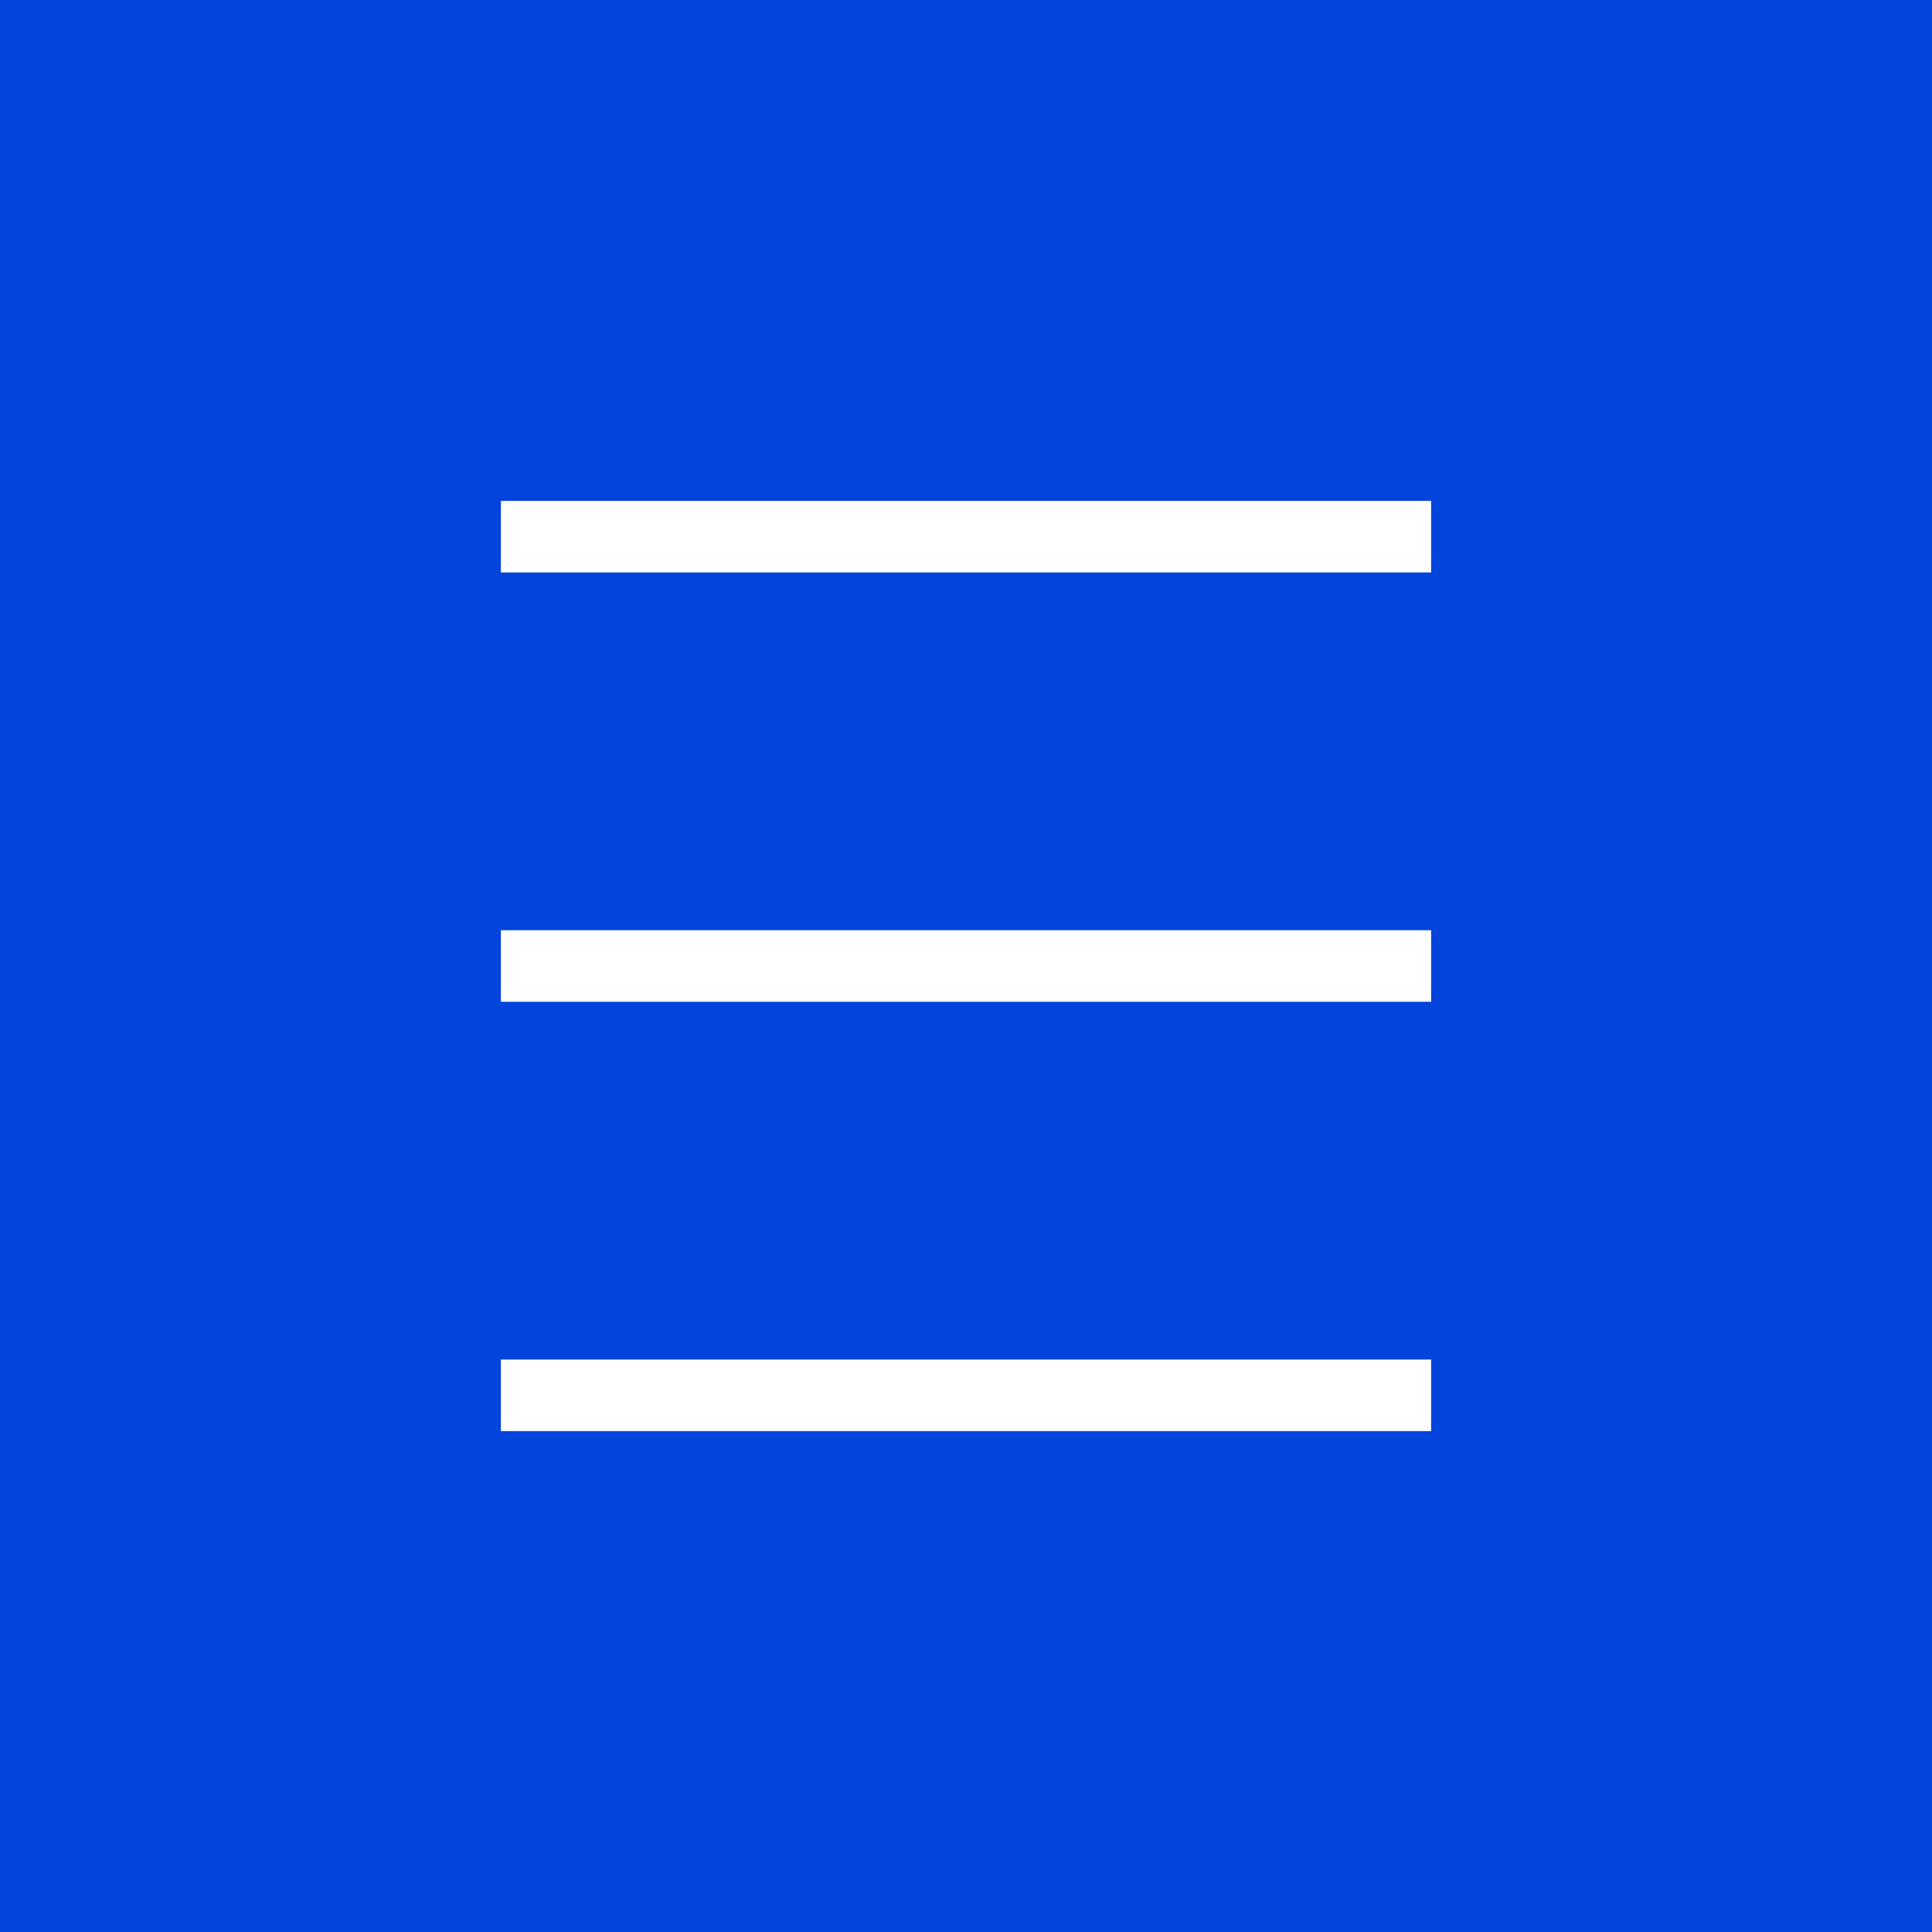 <?xml version="1.0" encoding="UTF-8"?> <svg xmlns="http://www.w3.org/2000/svg" width="27" height="27" viewBox="0 0 27 27" fill="none"><rect width="27" height="27" fill="#0344DC"></rect><path d="M7 7H20V8H7L7 7Z" fill="white"></path><rect x="7" y="13" width="13" height="1" fill="white"></rect><rect x="7" y="19" width="13" height="1" fill="white"></rect></svg> 